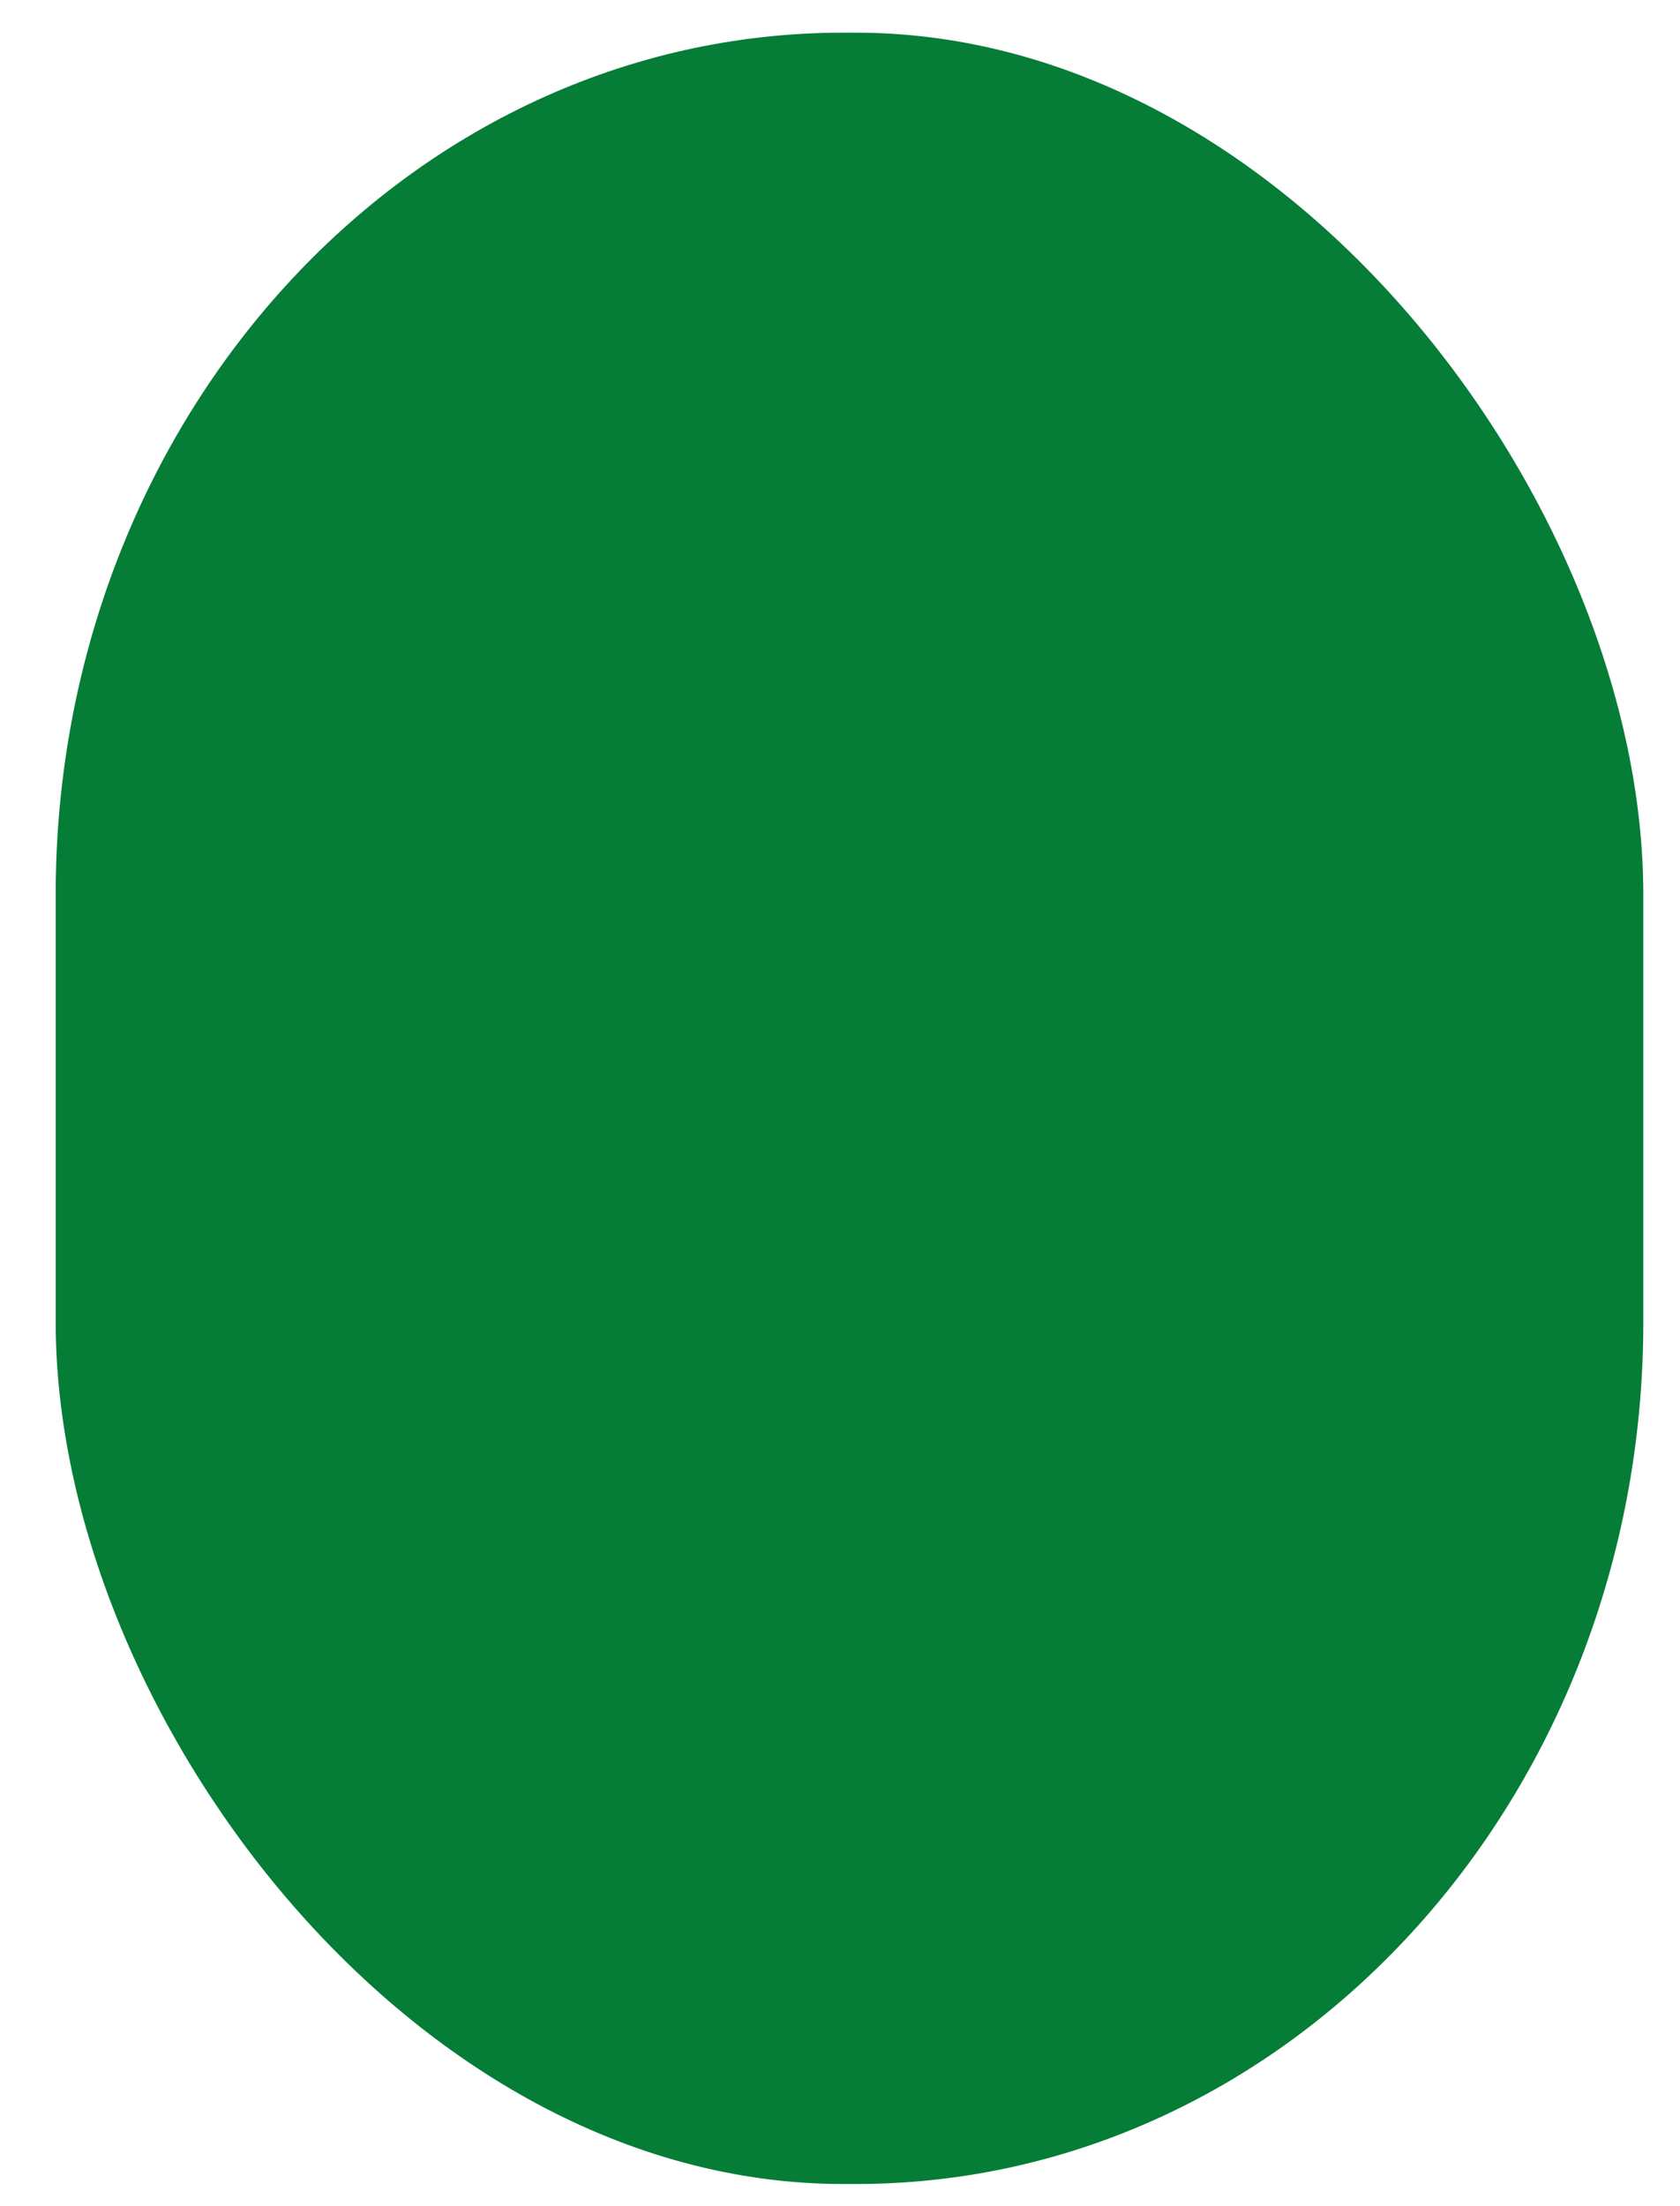<?xml version="1.0" encoding="UTF-8"?> <svg xmlns="http://www.w3.org/2000/svg" xmlns:xlink="http://www.w3.org/1999/xlink" xmlns:xodm="http://www.corel.com/coreldraw/odm/2003" xml:space="preserve" width="32mm" height="42mm" version="1.1" style="shape-rendering:geometricPrecision; text-rendering:geometricPrecision; image-rendering:optimizeQuality; fill-rule:evenodd; clip-rule:evenodd" viewBox="0 0 3200 4200"> <defs> <style type="text/css"> .fil0 {fill:#057D36} </style> </defs> <g id="Слой_x0020_1">  <rect class="fil0" x="106.08" y="62.22" width="3024.03" height="4095.59" rx="1500" ry="1640.71"></rect> </g> </svg> 